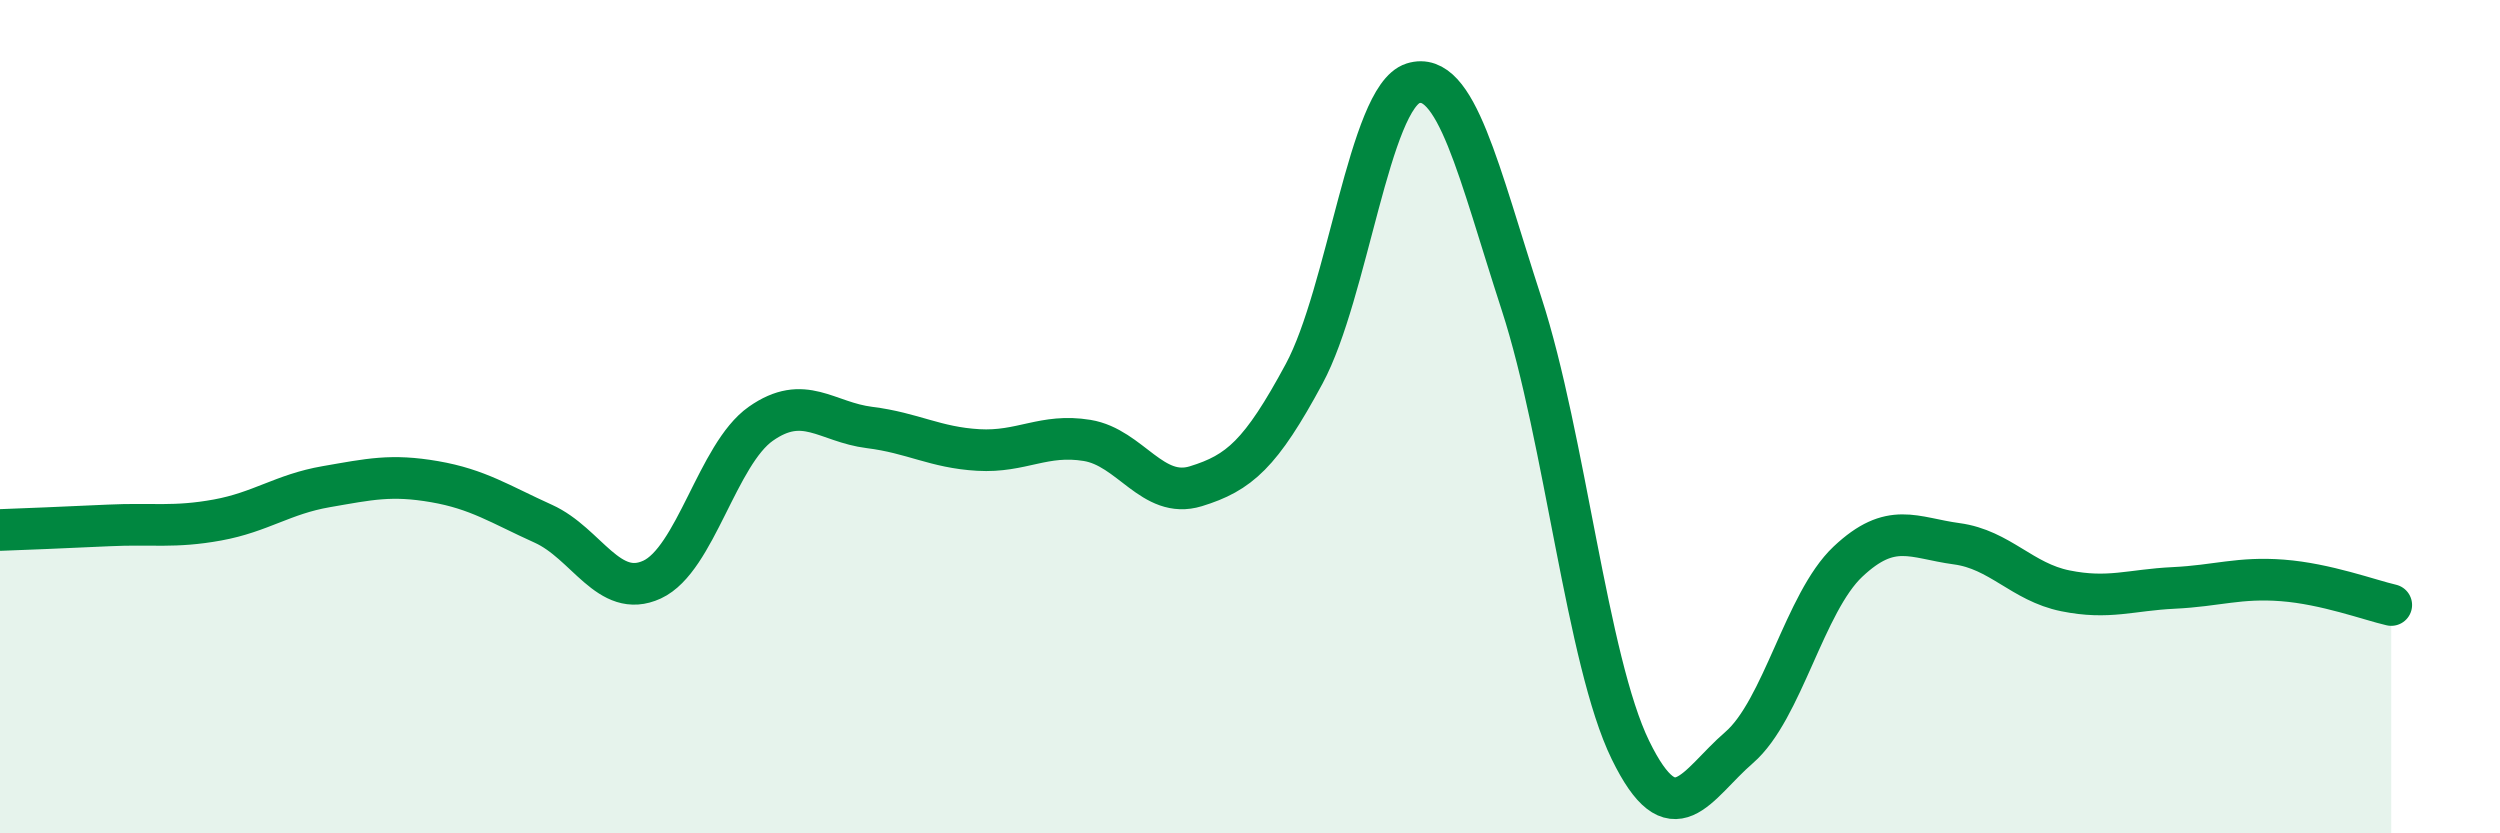 
    <svg width="60" height="20" viewBox="0 0 60 20" xmlns="http://www.w3.org/2000/svg">
      <path
        d="M 0,12.72 C 0.52,12.7 1.57,12.66 2.61,12.61 C 3.65,12.56 4.18,12.67 5.22,12.48 C 6.26,12.29 6.79,11.86 7.83,11.68 C 8.87,11.5 9.39,11.38 10.43,11.56 C 11.47,11.74 12,12.1 13.04,12.57 C 14.08,13.04 14.61,14.39 15.65,13.91 C 16.69,13.43 17.22,10.9 18.26,10.17 C 19.3,9.44 19.83,10.13 20.87,10.26 C 21.91,10.39 22.44,10.74 23.48,10.8 C 24.52,10.86 25.05,10.4 26.09,10.57 C 27.13,10.74 27.66,11.99 28.7,11.67 C 29.74,11.35 30.26,10.9 31.3,8.97 C 32.34,7.04 32.87,2.33 33.91,2 C 34.95,1.67 35.48,4.1 36.52,7.3 C 37.56,10.5 38.09,15.87 39.13,18 C 40.17,20.13 40.7,18.84 41.74,17.94 C 42.78,17.04 43.31,14.46 44.35,13.48 C 45.39,12.5 45.92,12.91 46.96,13.05 C 48,13.19 48.53,13.97 49.57,14.18 C 50.61,14.39 51.13,14.16 52.17,14.11 C 53.21,14.06 53.74,13.85 54.78,13.93 C 55.82,14.01 56.87,14.4 57.39,14.52L57.39 20L0 20Z"
        fill="#008740"
        opacity="0.1"
        stroke-linecap="round"
        stroke-linejoin="round"
      />
      <path
        d="M 0,12.72 C 0.52,12.7 1.57,12.66 2.61,12.61 C 3.65,12.56 4.18,12.67 5.22,12.48 C 6.26,12.29 6.79,11.86 7.83,11.68 C 8.87,11.5 9.39,11.38 10.43,11.56 C 11.47,11.74 12,12.1 13.04,12.57 C 14.08,13.04 14.61,14.39 15.65,13.91 C 16.69,13.43 17.22,10.9 18.26,10.17 C 19.3,9.44 19.83,10.13 20.87,10.26 C 21.91,10.39 22.44,10.74 23.48,10.8 C 24.52,10.86 25.05,10.4 26.09,10.57 C 27.13,10.74 27.66,11.99 28.7,11.67 C 29.74,11.35 30.26,10.9 31.3,8.97 C 32.34,7.04 32.87,2.33 33.91,2 C 34.95,1.67 35.48,4.1 36.52,7.3 C 37.56,10.5 38.09,15.87 39.13,18 C 40.17,20.13 40.7,18.84 41.74,17.94 C 42.78,17.04 43.31,14.46 44.35,13.48 C 45.39,12.5 45.92,12.91 46.96,13.05 C 48,13.19 48.53,13.97 49.57,14.18 C 50.61,14.39 51.13,14.16 52.17,14.11 C 53.21,14.06 53.74,13.85 54.78,13.93 C 55.82,14.01 56.87,14.4 57.39,14.52"
        stroke="#008740"
        stroke-width="1"
        fill="none"
        stroke-linecap="round"
        stroke-linejoin="round"
      />
    </svg>
  